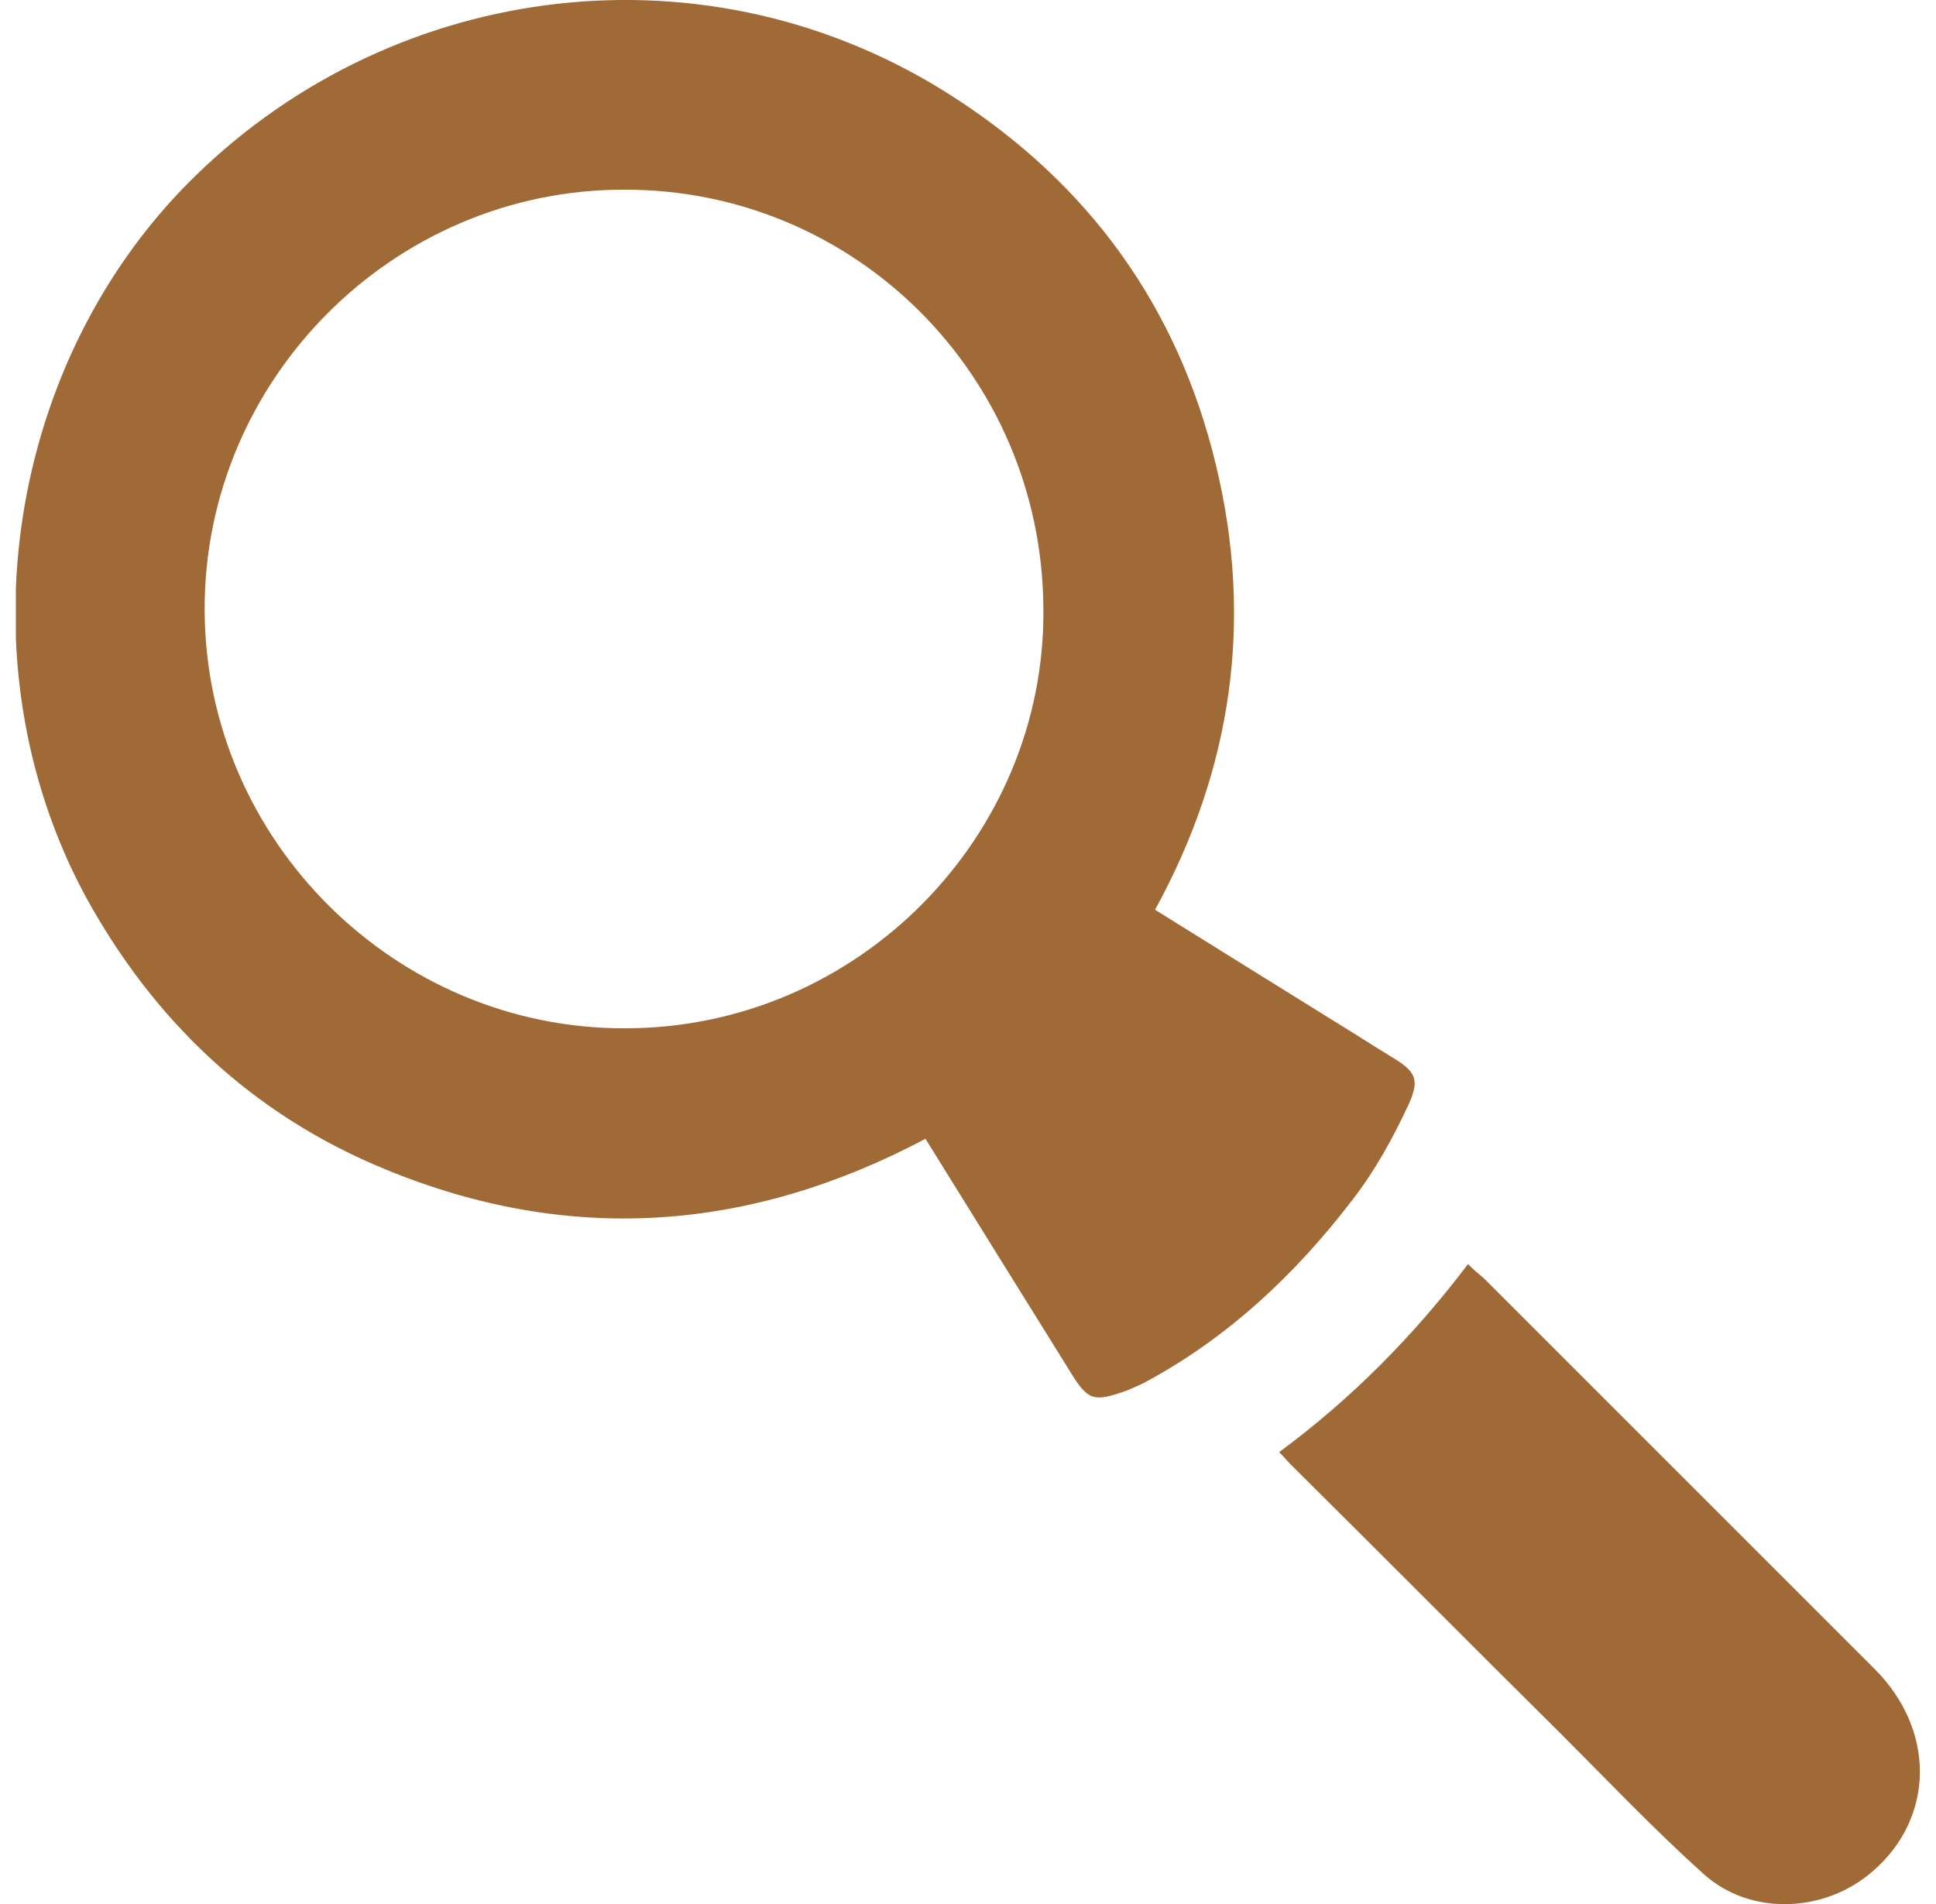 <svg xmlns="http://www.w3.org/2000/svg" fill="none" viewBox="0 0 61 60" height="60" width="61">
<g clip-path="url(#clip0_4947_28781)" id="Isolation_Mode">
<g id="NnulZM">
<g id="Group">
<path fill="#A06A36" d="M36.383 28.662C38.306 29.857 40.177 31.026 42.022 32.17C42.62 32.534 43.218 32.923 43.815 33.287C44.595 33.755 44.751 33.989 44.387 34.794C43.893 35.86 43.322 36.899 42.594 37.835C40.801 40.173 38.67 42.174 36.046 43.577C35.89 43.655 35.708 43.733 35.526 43.811C34.434 44.201 34.279 44.149 33.681 43.162C32.174 40.745 30.693 38.354 29.16 35.886C23.625 38.822 17.934 39.238 12.139 36.847C7.956 35.132 4.837 32.17 2.681 28.22C-1.269 20.866 0.238 11.304 6.163 5.535C12.503 -0.65 22.351 -1.897 30.017 3.04C34.305 5.795 37.111 9.667 38.306 14.63C39.502 19.541 38.826 24.244 36.383 28.688V28.662ZM32.875 19.151C32.824 11.823 26.925 5.951 19.649 5.977C12.373 5.977 6.422 11.979 6.448 19.229C6.474 26.505 12.477 32.43 19.701 32.404C27.029 32.404 32.953 26.349 32.875 19.177V19.151Z" id="Vector"></path>
<path fill="#A06A36" d="M40.305 45.76C42.591 44.071 44.54 42.096 46.255 39.835C46.437 40.017 46.593 40.147 46.749 40.277C50.855 44.383 54.96 48.489 59.066 52.594C60.989 54.517 60.963 57.272 59.014 58.961C57.507 60.286 55.142 60.39 53.661 59.039C52.128 57.661 50.699 56.154 49.218 54.673C46.359 51.841 43.527 48.982 40.669 46.15C40.565 46.046 40.487 45.942 40.305 45.76Z" id="Vector_2"></path>
</g>
</g>
</g>
<defs>
<clipPath id="clip0_4947_28781">
<rect transform="translate(0.5)" fill="white" height="60" width="60"></rect>
</clipPath>
</defs>
</svg>
